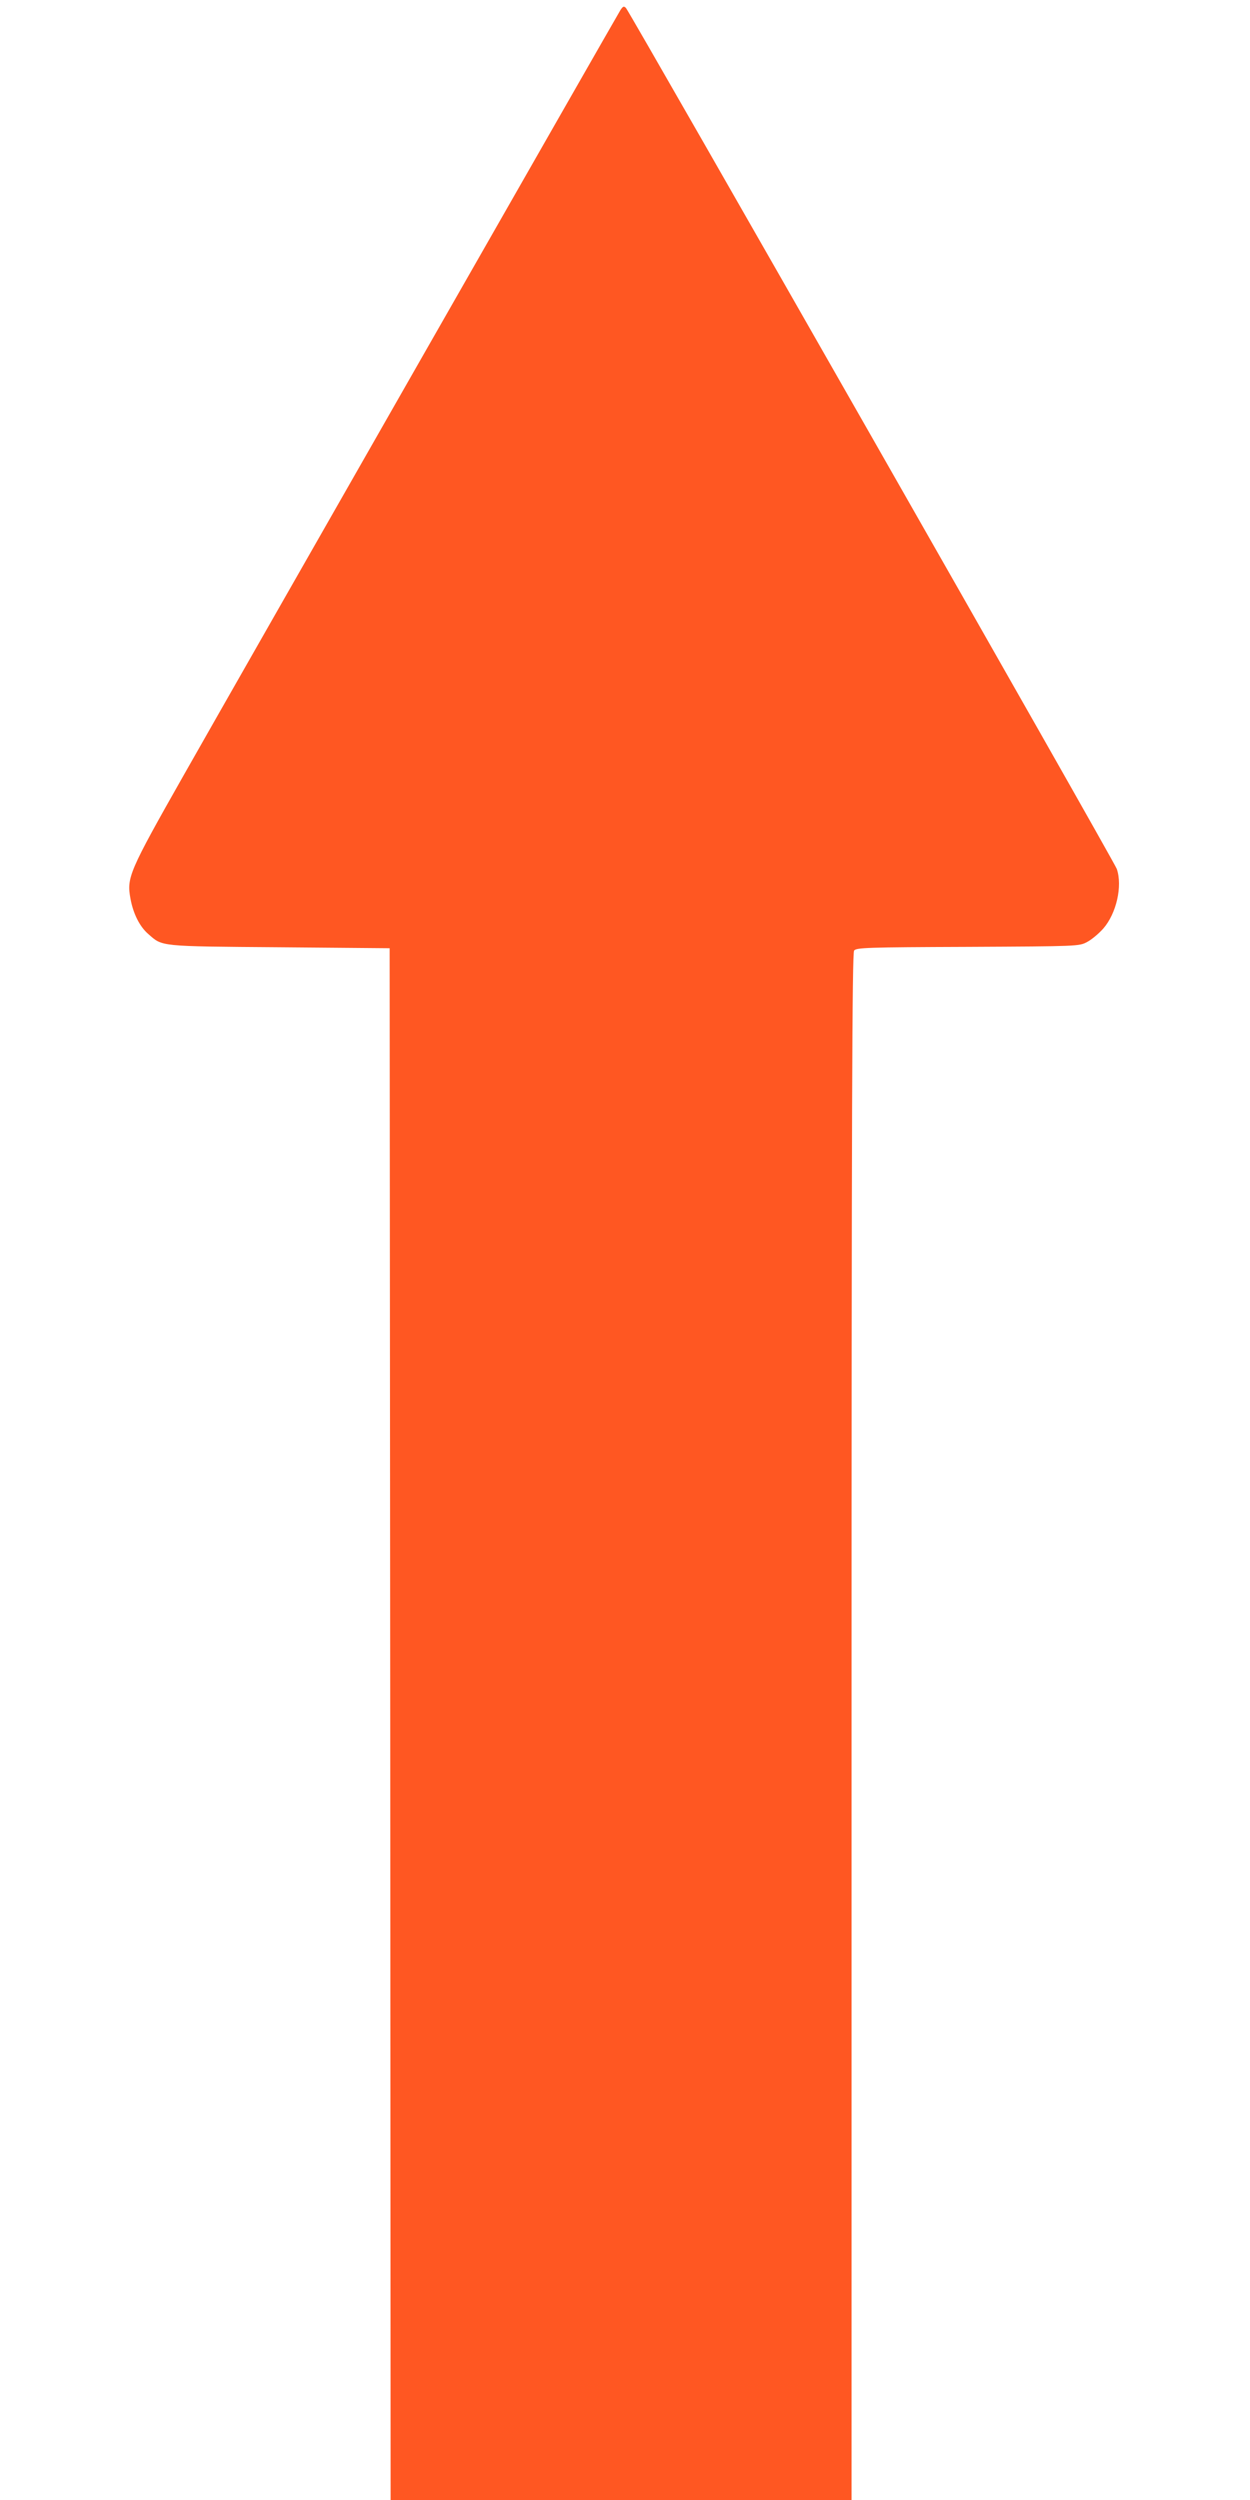 <?xml version="1.0" standalone="no"?>
<!DOCTYPE svg PUBLIC "-//W3C//DTD SVG 20010904//EN"
 "http://www.w3.org/TR/2001/REC-SVG-20010904/DTD/svg10.dtd">
<svg version="1.0" xmlns="http://www.w3.org/2000/svg"
 width="640pt" height="1280pt" viewBox="0 0 640 1280"
 preserveAspectRatio="xMidYMid meet">
<g transform="translate(0,1280) scale(0.1,-0.1)"
fill="#ff5722" stroke="none">
<path d="M3177 12749 c-20 -32 -1915 -3351 -2237 -3919 -280 -494 -292 -523
-272 -631 14 -77 47 -143 91 -181 74 -65 51 -63 671 -68 l565 -5 3 -3973 2
-3972 1180 0 1180 0 0 3958 c0 3151 3 3962 13 3975 11 15 63 17 582 19 566 3
570 3 611 25 23 12 60 43 83 69 67 77 99 217 69 305 -12 37 -2492 4385 -2513
4408 -11 11 -15 9 -28 -10z"/>
</g>
</svg>

